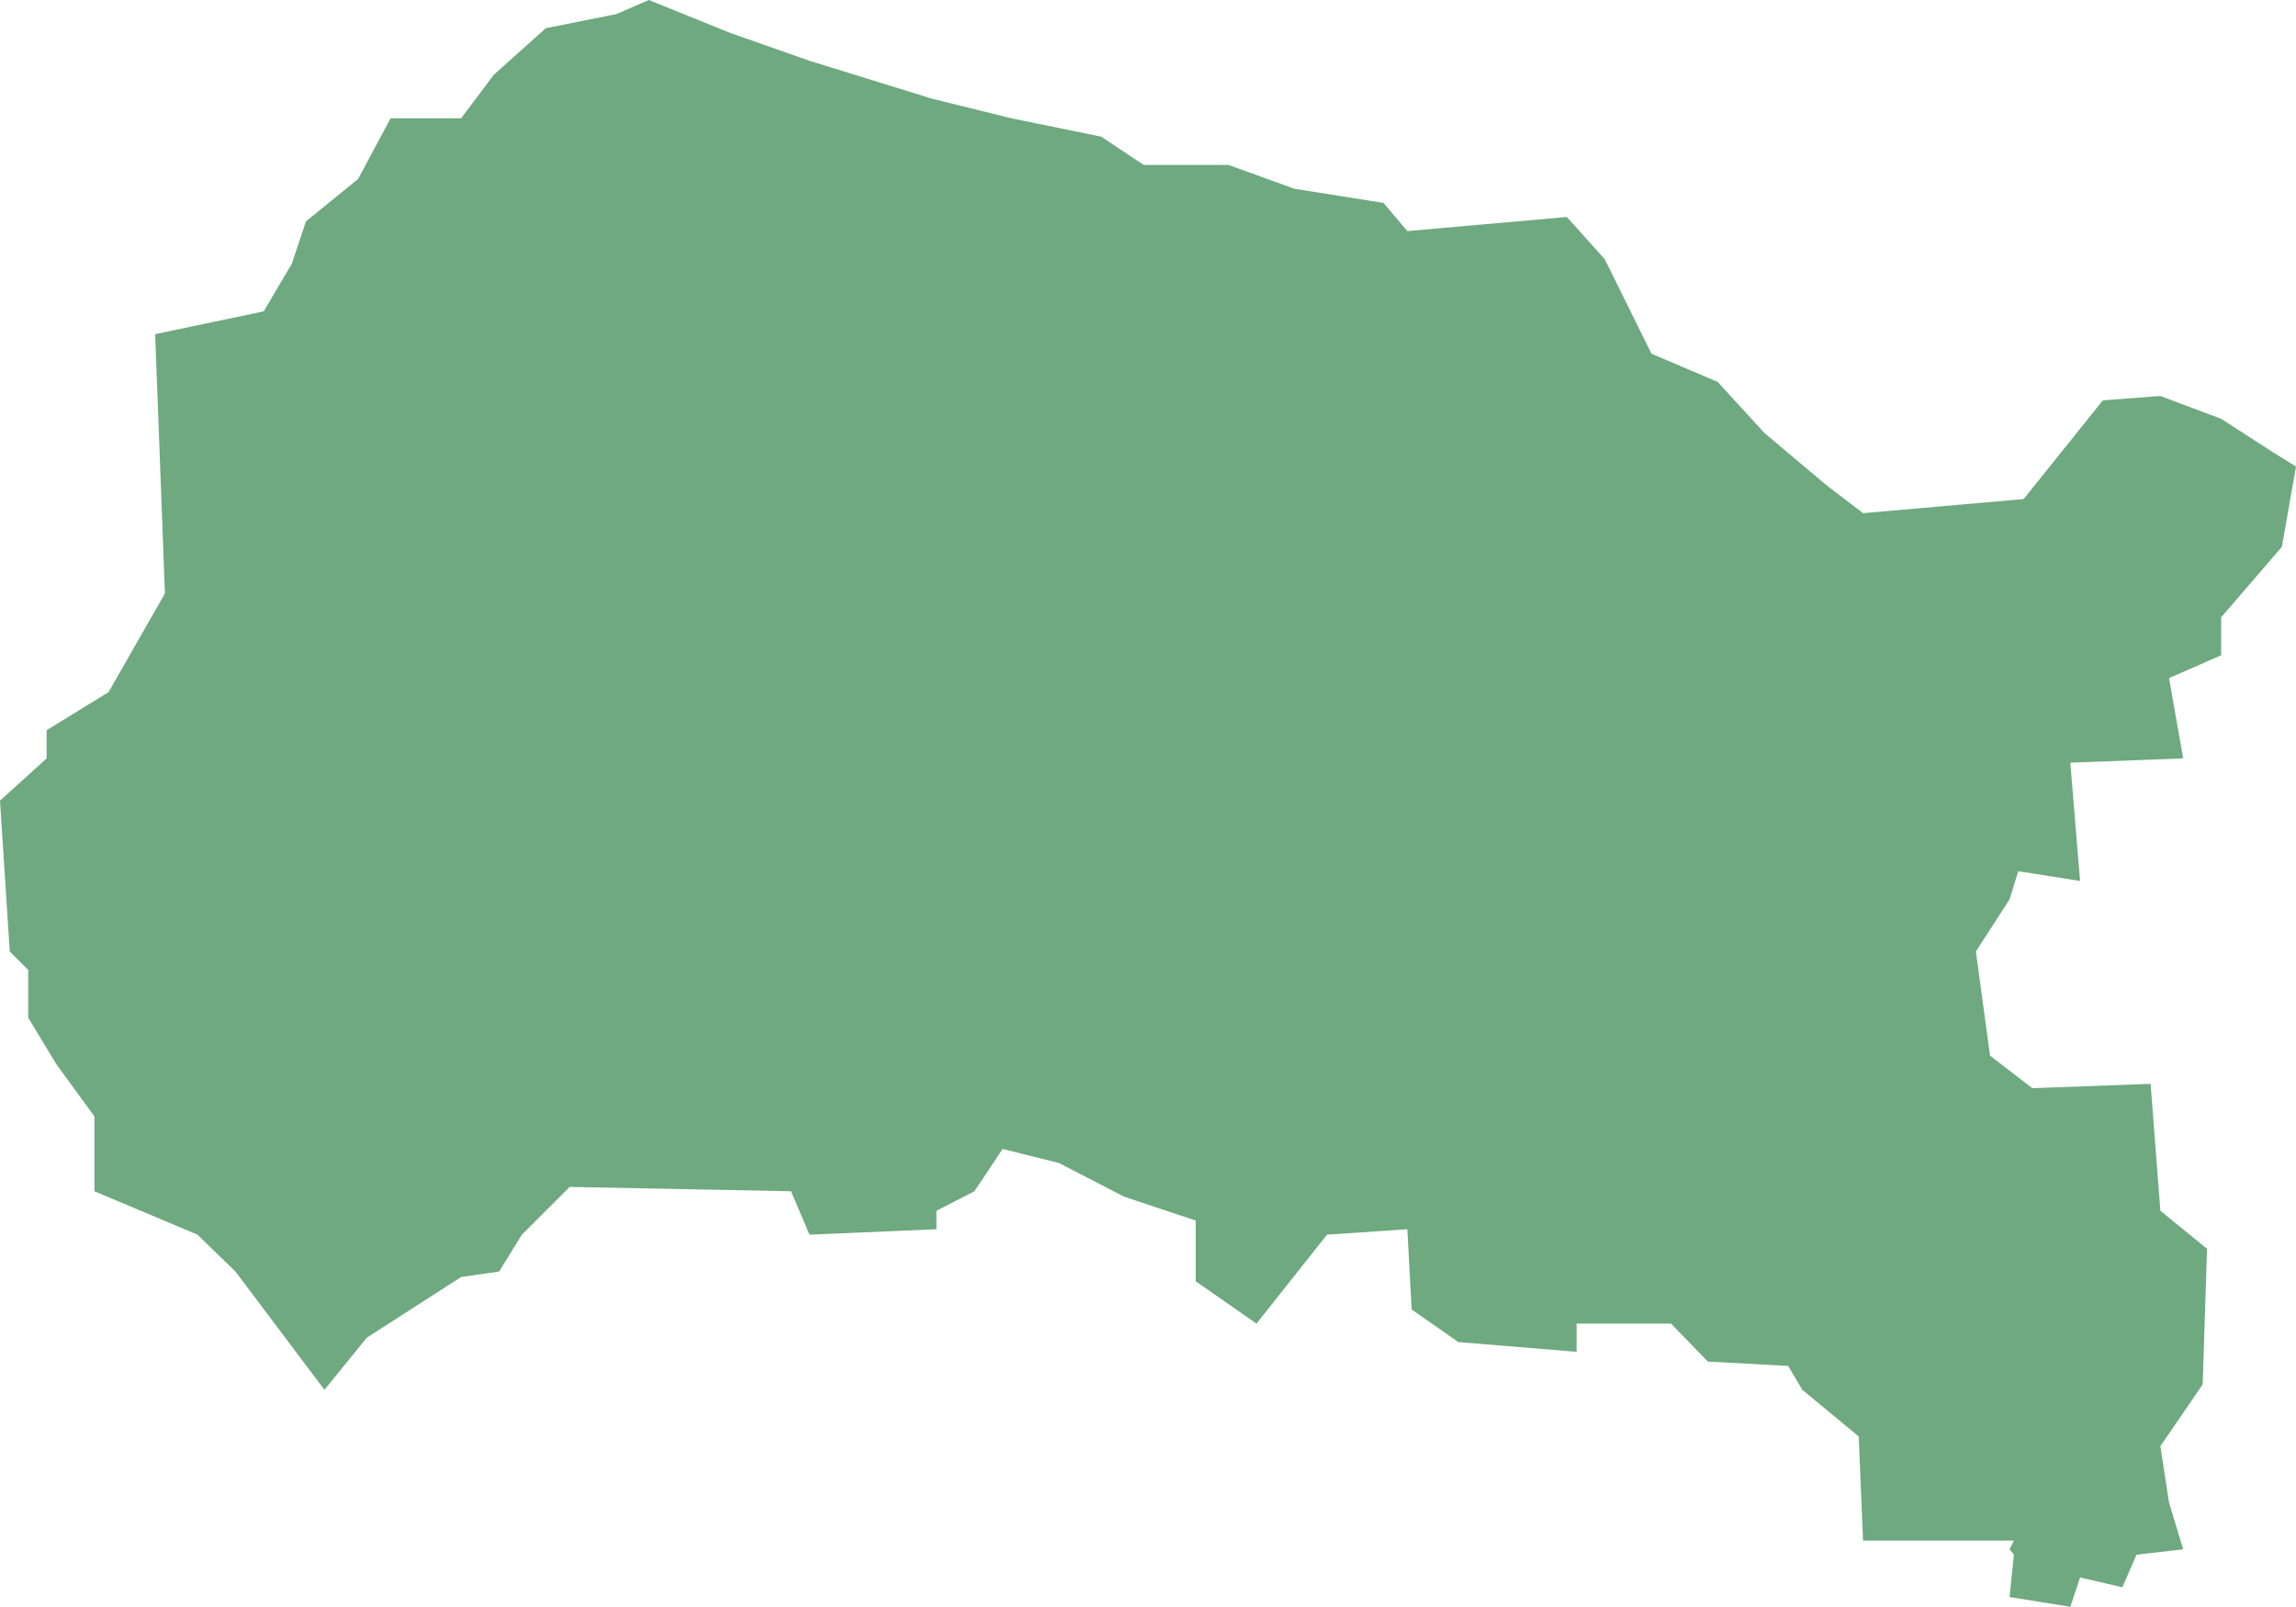 <?xml version="1.0" encoding="UTF-8"?>
<!DOCTYPE svg PUBLIC "-//W3C//DTD SVG 1.1//EN" "http://www.w3.org/Graphics/SVG/1.1/DTD/svg11.dtd">
<!-- Creator: CorelDRAW X8 -->
<svg xmlns="http://www.w3.org/2000/svg" xml:space="preserve" width="100%" height="100%" version="1.1" shape-rendering="geometricPrecision" text-rendering="geometricPrecision" image-rendering="optimizeQuality" fill-rule="evenodd" clip-rule="evenodd"
viewBox="0 0 2116 1481"
 xmlns:xlink="http://www.w3.org/1999/xlink">
 <g id="Layer_x0020_1">
  <g id="Layers">
   <g id="India_Districts_selection">
    <polygon fill="#6EA97F" points="2012,1428 1969,1433 1956,1463 1917,1454 1908,1481 1852,1472 1856,1433 1852,1428 1856,1420 1743,1420 1717,1420 1713,1324 1661,1281 1648,1259 1574,1255 1540,1220 1453,1220 1453,1246 1344,1237 1301,1207 1297,1133 1223,1138 1158,1220 1102,1181 1102,1125 1036,1103 976,1072 924,1059 898,1098 863,1116 863,1133 746,1138 729,1098 525,1094 481,1138 460,1172 425,1177 338,1233 299,1281 217,1172 182,1138 87,1098 87,1029 52,981 26,938 26,894 9,877 0,738 43,699 43,673 100,638 152,547 143,308 243,287 269,243 282,204 330,165 360,109 425,109 455,69 503,26 568,13 598,0 672,30 746,56 859,91 932,109 1015,126 1054,152 1132,152 1193,174 1275,187 1297,213 1444,200 1479,239 1522,326 1583,352 1626,399 1683,447 1717,473 1865,460 1938,369 1991,365 2047,386 2095,417 2116,430 2103,504 2047,569 2047,604 1999,625 2012,699 1908,703 1917,812 1860,803 1852,829 1821,877 1834,973 1873,1003 1982,999 1991,1116 2034,1151 2030,1276 1991,1333 1999,1385 "/>
   </g>
  </g>
 </g>
</svg>
